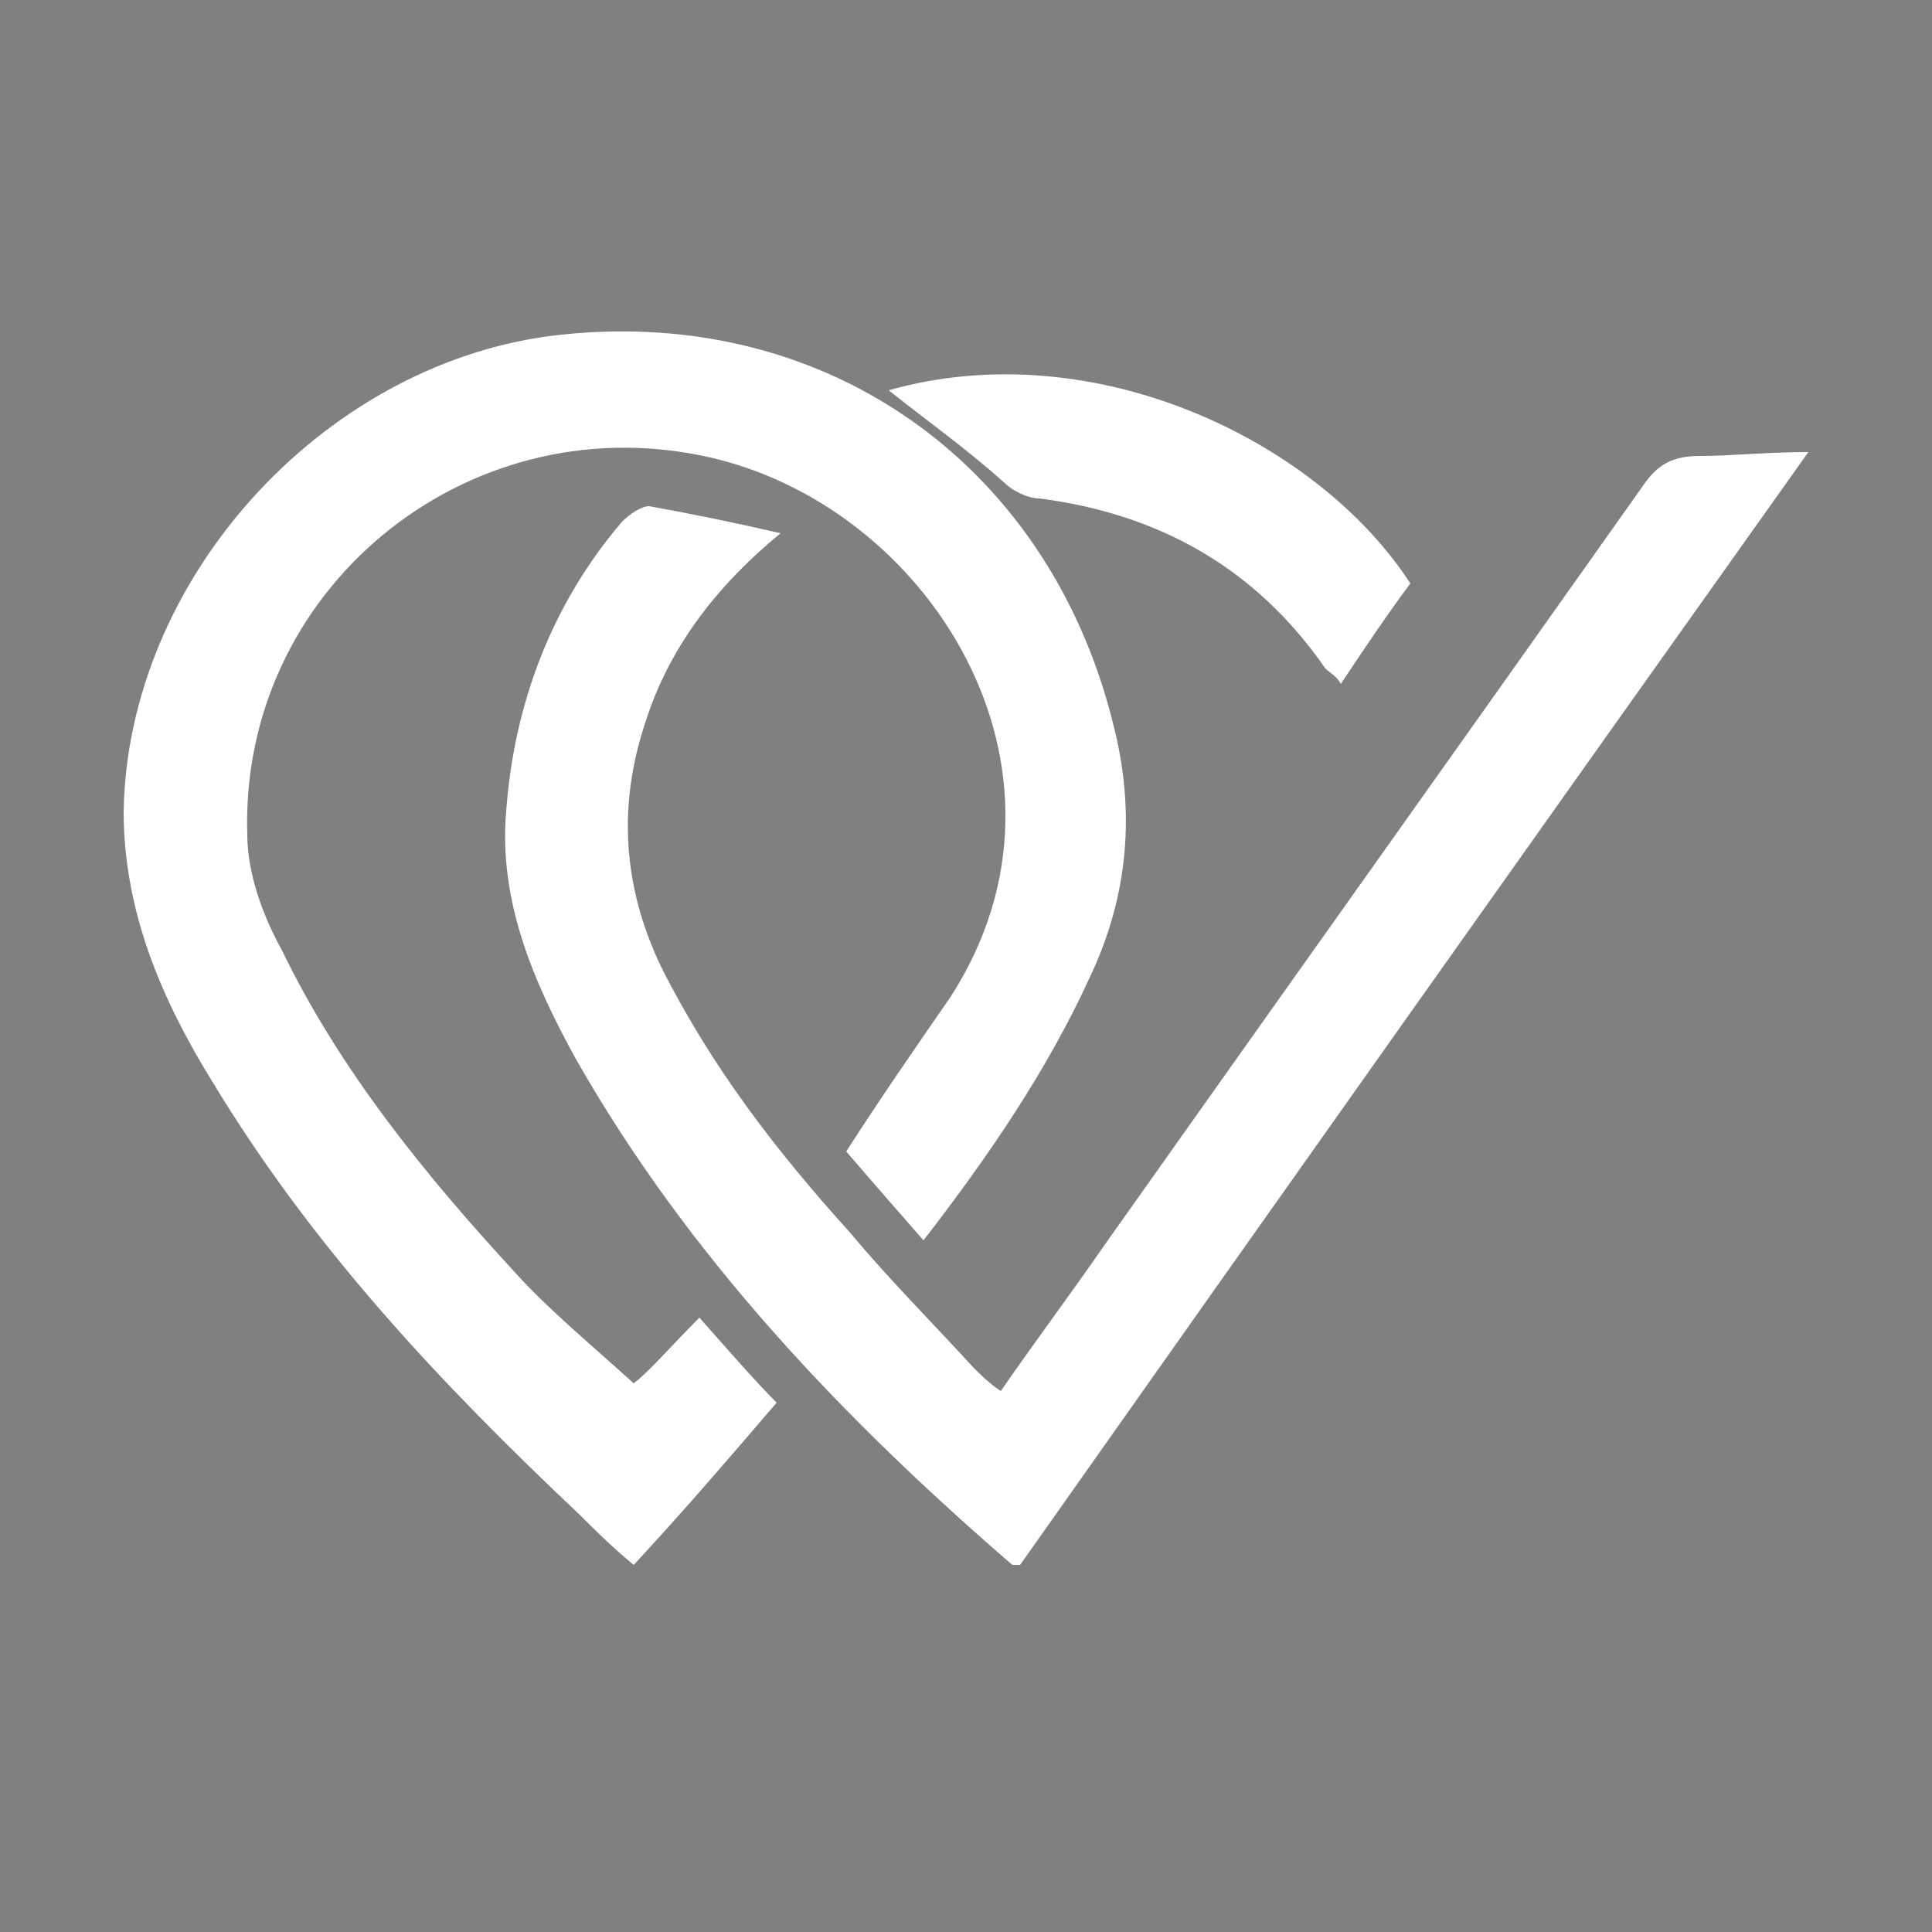 <?xml version="1.0" encoding="utf-8"?>
<!-- Generator: Adobe Illustrator 19.0.0, SVG Export Plug-In . SVG Version: 6.00 Build 0)  -->
<svg version="1.1" id="Calque_1" xmlns="http://www.w3.org/2000/svg" xmlns:xlink="http://www.w3.org/1999/xlink" x="0px" y="0px"
	 viewBox="0 0 50 50" style="enable-background:new 0 0 50 50;" xml:space="preserve">
<rect x="0" y="0" width="50" height="50" fill="#808080" stroke="none"/>
<style type="text/css">
	.st0{fill:#534741;}
	.st1{fill:#FFFFFF;}
</style>
<rect id="XMLID_19_" x="254.5" y="0.1" class="st0" width="50" height="50"/>
<rect id="XMLID_18_" x="191.9" y="0.1" class="st0" width="50" height="50"/>
<rect id="XMLID_17_" x="126" y="0.1" class="st0" width="50" height="50"/>
<rect id="XMLID_16_" x="64.6" y="0.1" class="st0" width="50" height="50"/>
<rect id="XMLID_13_" x="-22" y="-171.5" class="st0" width="277" height="39"/>
<g id="XMLID_3_">
	<path id="XMLID_1_" class="st1" d="M160.2,6.3l-4.8,0c-5.4,0-8.8,3.5-8.8,9v4.2h-4.8c-0.4,0-0.7,0.3-0.7,0.7v6
		c0,0.4,0.3,0.7,0.7,0.7h4.8v15.2c0,0.4,0.3,0.7,0.7,0.7h6.2c0.4,0,0.7-0.3,0.7-0.7V27h5.6c0.4,0,0.7-0.3,0.7-0.7l0-6
		c0-0.2-0.1-0.4-0.2-0.5c-0.1-0.1-0.3-0.2-0.5-0.2h-5.6v-3.5c0-1.7,0.4-2.6,2.6-2.6l3.2,0c0.4,0,0.7-0.3,0.7-0.7V7
		C161,6.6,160.6,6.3,160.2,6.3z"/>
</g>
<g id="XMLID_5_">
	<g id="XMLID_6_">
		<path id="XMLID_2_" class="st1" d="M234.8,14.5c-1.3,0.6-2.7,1-4.2,1.2c1.5-0.9,2.7-2.3,3.2-4.1c-1.4,0.8-3,1.4-4.7,1.8
			c-1.3-1.4-3.2-2.3-5.3-2.3c-4,0-7.3,3.3-7.3,7.3c0,0.6,0.1,1.1,0.2,1.7c-6.1-0.3-11.5-3.2-15.1-7.7c-0.6,1.1-1,2.3-1,3.7
			c0,2.5,1.3,4.8,3.3,6.1c-1.2,0-2.3-0.4-3.3-0.9v0.1c0,3.5,2.5,6.5,5.9,7.2c-0.6,0.2-1.3,0.3-1.9,0.3c-0.5,0-0.9,0-1.4-0.1
			c0.9,2.9,3.6,5,6.8,5.1c-2.5,2-5.7,3.1-9.1,3.1c-0.6,0-1.2,0-1.7-0.1c3.2,2.1,7.1,3.3,11.2,3.3c13.5,0,20.8-11.2,20.8-20.8l0-0.9
			C232.5,17.3,233.8,16,234.8,14.5z"/>
	</g>
</g>
<g id="XMLID_9_">
	<g id="video-youtube">
		<path id="XMLID_10_" class="st1" d="M104.2,11.7c-1.1-0.4-7.7-0.7-14.4-0.7c-6.6,0-13.3,0.4-14.4,0.7c-2.9,0.9-3.6,7.2-3.6,13.7
			s0.7,12.8,3.6,13.7c1.1,0.4,7.7,0.7,14.4,0.7c6.6,0,13.3-0.4,14.4-0.7c2.9-0.9,3.6-7.2,3.6-13.7S107,12.6,104.2,11.7z M86.2,33.5
			V17.3L97,25.4L86.2,33.5z"/>
	</g>
</g>
<g id="XMLID_14_">
	<g id="XMLID_15_">
		<rect id="XMLID_12_" x="262.6" y="19.1" class="st1" width="7.5" height="22.4"/>
		<path id="XMLID_11_" class="st1" d="M294.5,21.2c-1.6-1.7-3.6-2.6-6.2-2.6c-1,0-1.8,0.1-2.6,0.4c-0.8,0.2-1.4,0.6-2,1
			c-0.5,0.4-1,0.8-1.3,1.2c-0.3,0.3-0.6,0.7-0.9,1.2v-3.2h-7.4l0,1.1c0,0.7,0,3,0,6.7c0,3.7,0,8.6,0,14.6h7.4V29
			c0-0.8,0.1-1.4,0.2-1.8c0.3-0.8,0.8-1.4,1.4-1.9c0.6-0.5,1.4-0.8,2.4-0.8c1.3,0,2.3,0.4,2.9,1.3c0.6,0.9,0.9,2.1,0.9,3.7v12h7.4
			V28.7C296.9,25.4,296.1,22.9,294.5,21.2z"/>
		<path id="XMLID_8_" class="st1" d="M266.3,8.3c-1.3,0-2.3,0.4-3,1.1c-0.8,0.7-1.2,1.7-1.2,2.8c0,1.1,0.4,2,1.1,2.8
			c0.8,0.7,1.7,1.1,3,1.1h0c1.3,0,2.3-0.4,3.1-1.1c0.8-0.7,1.2-1.7,1.1-2.8c0-1.1-0.4-2-1.2-2.8C268.6,8.7,267.6,8.3,266.3,8.3z"/>
	</g>
</g>
<path id="XMLID_45_" class="st1" d="M18.1,34.1c0.8,0.9,1.4,1.6,2,2.2c-1.2,1.4-2.4,2.8-3.7,4.2c-0.6-0.5-1-0.9-1.4-1.3
	c-3.6-3.4-6.9-6.9-9.5-11.2c-1.3-2.1-2.3-4.4-2.3-7c0.1-6,5.1-11.5,11-12.3c7-0.9,12.9,3.2,14.6,10c0.6,2.3,0.4,4.5-0.6,6.6
	c-1.1,2.4-2.6,4.6-4.3,6.8c-0.7-0.8-1.4-1.6-2-2.3c0.9-1.4,1.8-2.7,2.7-4c3.8-5.9-0.6-12.8-6.4-14c-6.2-1.3-12,3.5-11.8,9.8
	c0,1,0.4,2.1,0.9,3c1.5,3.1,3.7,5.8,6,8.3c0.9,1,2,1.9,3.1,2.9C16.8,35.5,17.4,34.8,18.1,34.1z"/>
<path id="XMLID_44_" class="st1" d="M46.8,11.7C39.9,21.4,33.1,31,26.4,40.5c-0.1,0-0.2,0-0.2,0c-4.4-3.8-8.4-8-11.3-13.1
	c-1.1-2-2-4.1-1.8-6.4c0.2-2.8,1.2-5.4,3-7.5c0.2-0.2,0.5-0.4,0.7-0.4c1.1,0.2,2.1,0.4,3.4,0.7c-1.7,1.4-2.9,3-3.5,4.9
	c-0.7,2.1-0.6,4.2,0.4,6.3c1.3,2.6,3,4.8,4.9,6.9c1,1.2,2.1,2.3,3.2,3.5c0.2,0.2,0.4,0.4,0.7,0.6c0.9-1.3,1.8-2.5,2.7-3.8
	c4.6-6.5,9.3-13.1,13.9-19.6c0.4-0.6,0.8-0.8,1.5-0.8C44.8,11.8,45.7,11.7,46.8,11.7z"/>
<path id="XMLID_43_" class="st1" d="M23,10.1c5.3-1.5,11.1,1.3,13.5,5c-0.6,0.8-1.2,1.7-1.8,2.6c-0.1-0.2-0.3-0.3-0.4-0.4
	c-1.8-2.6-4.3-4-7.4-4.4c-0.3,0-0.7-0.2-0.9-0.4C25,11.6,24,10.9,23,10.1z"/>
</svg>
